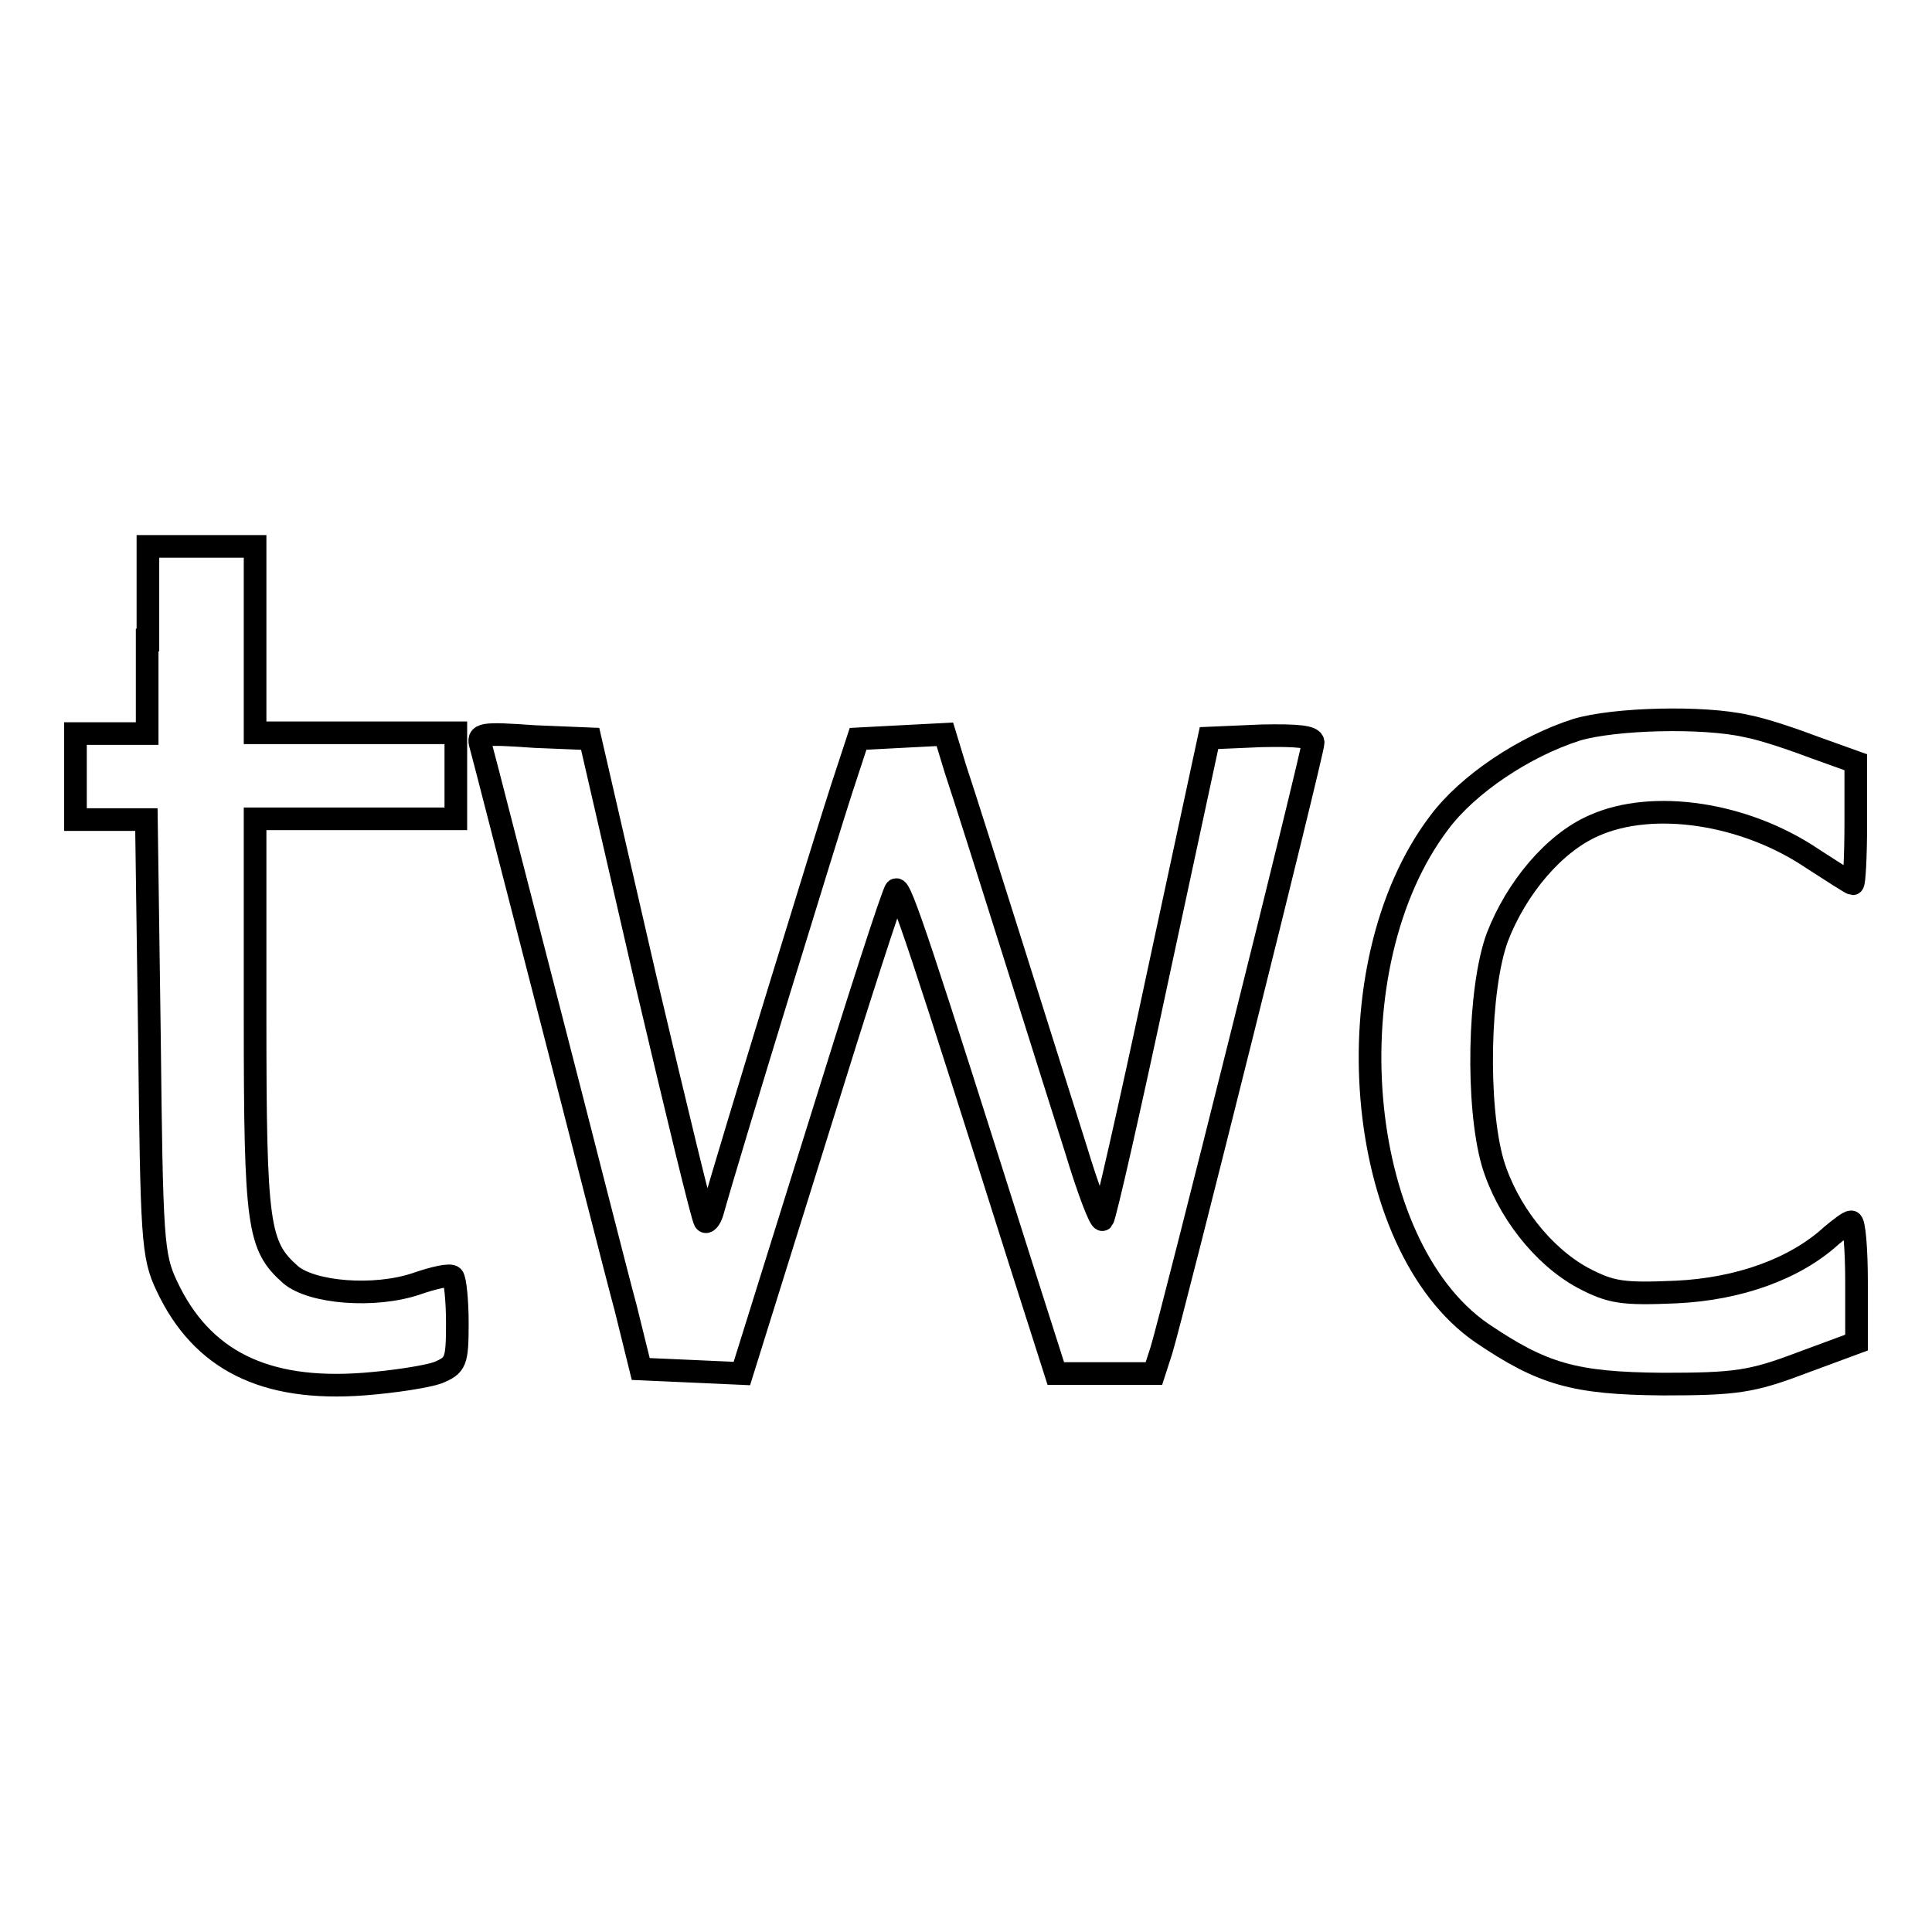 <?xml version="1.0" encoding="utf-8"?>
<!-- Svg Vector Icons : http://www.onlinewebfonts.com/icon -->
<!DOCTYPE svg PUBLIC "-//W3C//DTD SVG 1.1//EN" "http://www.w3.org/Graphics/SVG/1.1/DTD/svg11.dtd">
<svg version="1.1" xmlns="http://www.w3.org/2000/svg" xmlns:xlink="http://www.w3.org/1999/xlink" x="0px" y="0px" viewBox="0 0 256 256" enable-background="new 0 0 256 256" xml:space="preserve">
<g> <g> <path stroke-width="3" fill-opacity="0" stroke="#000000"  d="M19.5,84.8v12.4h-4.8H10v5.7v5.7h4.7h4.7l0.4,28.7c0.3,26.9,0.4,29.1,2.3,33.1c4.6,9.8,12.9,14,26.1,13  c4-0.3,8.4-1,9.8-1.5c2.4-1,2.6-1.4,2.6-6.6c0-3-0.3-5.8-0.6-6.1c-0.3-0.4-2.5,0.1-4.8,0.9c-5.6,1.9-13.9,1.2-16.7-1.2  c-4.3-3.8-4.7-6.4-4.7-34.2v-26.2h13.3h13.3v-5.7v-5.7H47.1H33.8V84.8V72.4h-7.1h-7.1V84.8z"/> <path stroke-width="3" fill-opacity="0" stroke="#000000"  d="M208.9,96.7c-6.9,2.2-14.4,7.2-18.2,12.3c-14.4,19-11.3,55.9,5.6,67.6c8.1,5.5,12.3,6.7,24,6.8  c9.7,0,11.8-0.3,18.4-2.8l7.3-2.7v-8c0-4.4-0.3-8-0.7-8s-1.5,0.9-2.6,1.8c-4.8,4.4-12.2,7.1-20.6,7.5c-7.1,0.3-8.6,0.1-12.4-1.9  c-5.3-2.9-10-8.9-11.9-15.2c-2.2-7.6-1.9-23.1,0.6-29.9c2.5-6.5,7.5-12.5,12.8-14.8c7.8-3.5,20-1.7,29,4.4  c2.8,1.8,5.1,3.3,5.3,3.3s0.4-3.6,0.4-8v-8.1l-5.3-1.9c-2.9-1.1-7-2.5-9.2-2.9C225.7,94.9,213.9,95.2,208.9,96.7z"/> <path stroke-width="3" fill-opacity="0" stroke="#000000"  d="M63.7,98.8c0.3,1,4.2,16.3,8.8,34.1s9.2,36,10.4,40.4l2,8.1l6.7,0.3l6.7,0.3l9.9-31.7  c5.4-17.4,10.1-32,10.5-32.4c0.6-0.6,3.5,8.3,16.7,50l4.5,14.1h6.5h6.5l1-3.1c1.5-4.9,20.1-79.3,20.1-80.5c0-0.8-2-1-6.9-0.9  l-6.9,0.3l-6.8,31.6c-3.7,17.4-7,31.9-7.3,32.2c-0.3,0.3-1.9-3.9-3.5-9.2c-3.5-11-13.7-43.6-16-50.5l-1.4-4.6l-5.8,0.3l-5.7,0.3  l-2.2,6.7c-1.7,5.2-14.7,47.4-17.1,56c-0.3,1-0.8,1.5-1,1.2c-0.3-0.3-3.8-14.8-7.9-32.2l-7.3-31.7l-7.3-0.3  C63.8,97.1,63.2,97.2,63.7,98.8z"/> </g></g>
</svg>